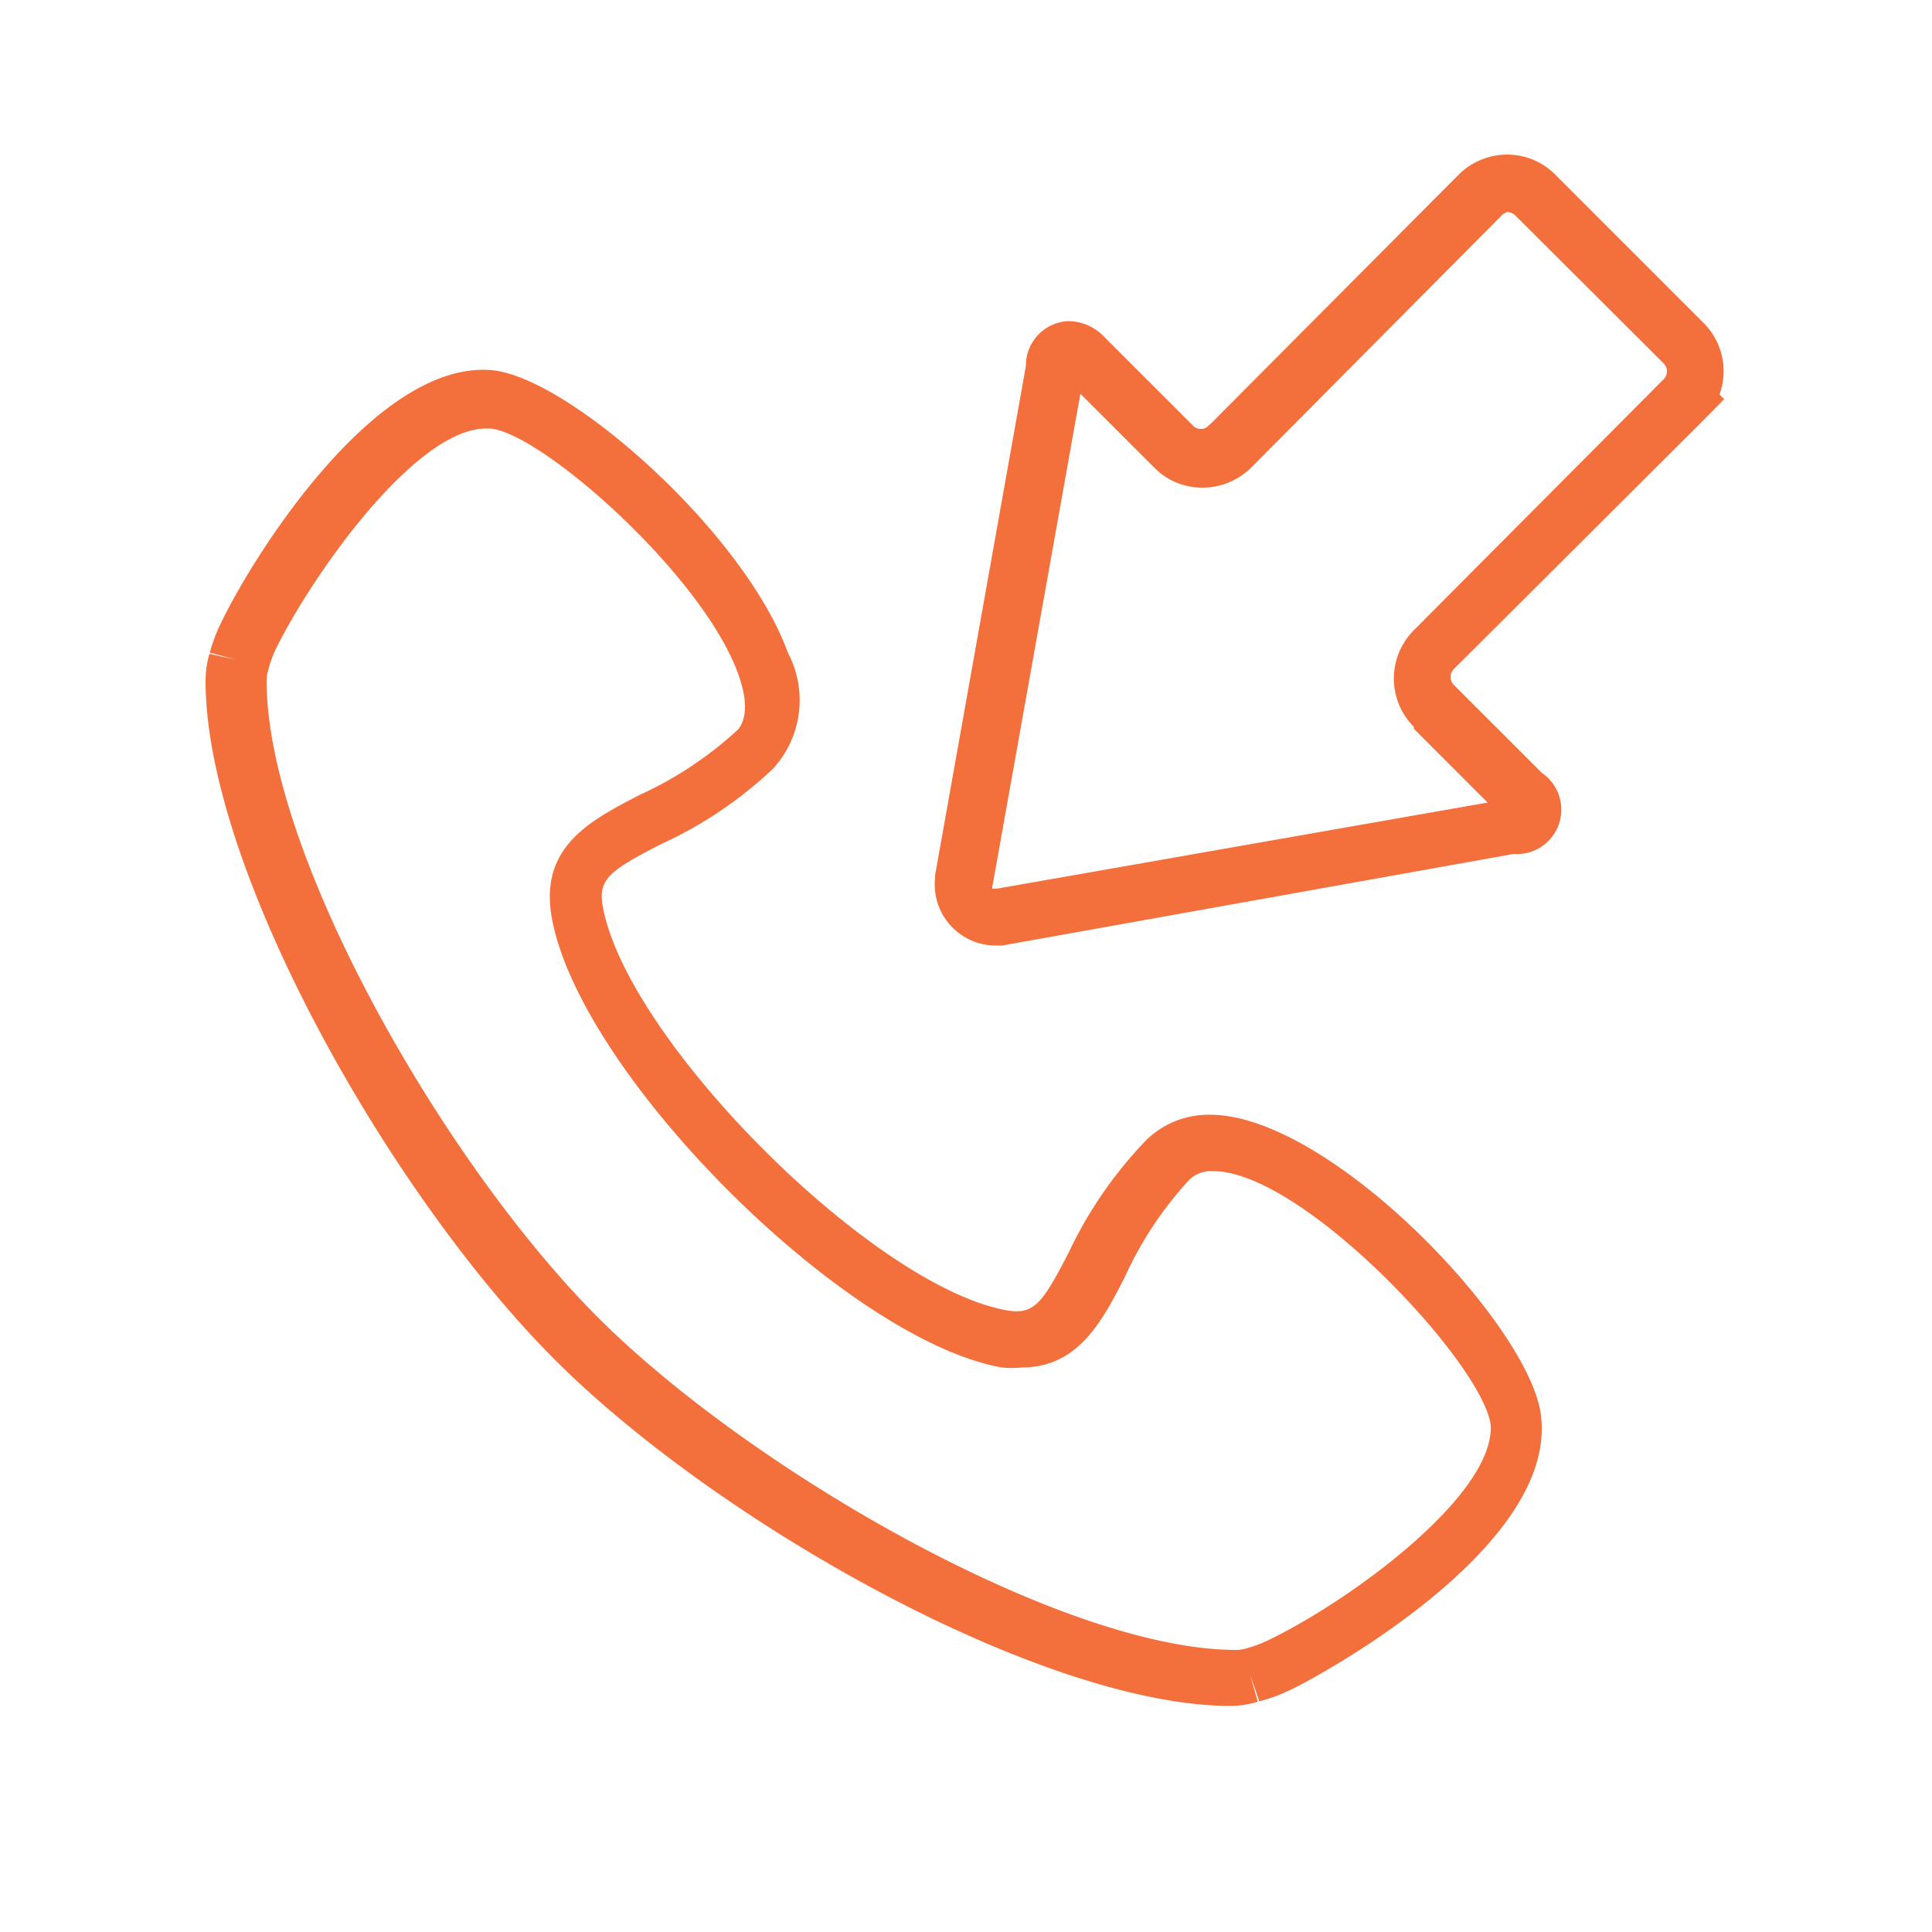 <svg id="Layer_1" data-name="Layer 1" xmlns="http://www.w3.org/2000/svg" viewBox="0 0 50 50"><defs><style>.cls-1{fill:#f36f3b;}</style></defs><path class="cls-1" d="M44.1,10.86l.52-.53-.12-.12a1.76,1.76,0,0,0-.41-1.85L40.26,4.53A1.75,1.75,0,0,0,39,4a1.79,1.79,0,0,0-1.25.52l-6.38,6.41-.09.08a.25.25,0,0,1-.2.09.28.28,0,0,1-.21-.09L28.61,8.75a1.32,1.32,0,0,0-.95-.44,1.15,1.15,0,0,0-1.11,1.16L24.2,22.65v.07a1.58,1.58,0,0,0,1.6,1.75h.14L39.17,22.1A1.15,1.15,0,0,0,39.9,20l-2.27-2.27a.29.29,0,0,1,0-.42Zm-7.51,8,1.91,1.91L25.79,23s-.08,0-.1,0a.13.13,0,0,1,0-.1l2.27-12.71,1.91,1.91a1.73,1.73,0,0,0,1.25.52,1.78,1.78,0,0,0,1.25-.51l6.46-6.5A.33.33,0,0,1,39,5.49a.29.29,0,0,1,.21.08L43.05,9.4a.29.29,0,0,1,0,.42l-6.46,6.49A1.77,1.77,0,0,0,36.59,18.81Z"/><path class="cls-1" d="M31.32,28.85a2.31,2.31,0,0,0-1.65.65,10.88,10.88,0,0,0-2,2.89c-.68,1.32-.9,1.65-1.62,1.52-3.47-.62-9.83-7-10.45-10.45-.13-.7.17-.93,1.52-1.62a10.64,10.64,0,0,0,2.89-1.95,2.63,2.63,0,0,0,.38-3c-1.13-3.11-5.67-7.13-7.66-7.31-3-.26-6.16,4.78-7,6.52a4.11,4.11,0,0,0-.3.79l.71.19-.72-.16a2.55,2.55,0,0,0-.1.7c0,4.87,4.76,13.27,9,17.53s12.67,9,17.54,9h0a2.46,2.46,0,0,0,.69-.11l-.2-.71.24.7a4.05,4.05,0,0,0,.79-.29c.06,0,6.82-3.44,6.51-7C39.77,34.49,34.48,28.85,31.32,28.85Zm1.5,13.6a3.31,3.31,0,0,1-.53.2h0a.94.94,0,0,1-.3.05v0c-4.45,0-12.52-4.62-16.5-8.59s-8.59-12-8.59-16.49a1.06,1.06,0,0,1,.05-.31v0a3,3,0,0,1,.2-.54c1-2,3.63-5.68,5.43-5.68h.11c1.33.12,5.48,3.78,6.41,6.34.25.68.23,1.17,0,1.45a9.62,9.62,0,0,1-2.52,1.68c-1.3.67-2.63,1.35-2.3,3.19.73,4.06,7.59,10.91,11.64,11.64a2.4,2.4,0,0,0,.52,0c1.46,0,2.08-1.19,2.67-2.34a9.5,9.5,0,0,1,1.68-2.53.82.82,0,0,1,.61-.21c2.32,0,7,5,7.18,6.58C38.66,38.71,34.94,41.43,32.82,42.45Z"/></svg>